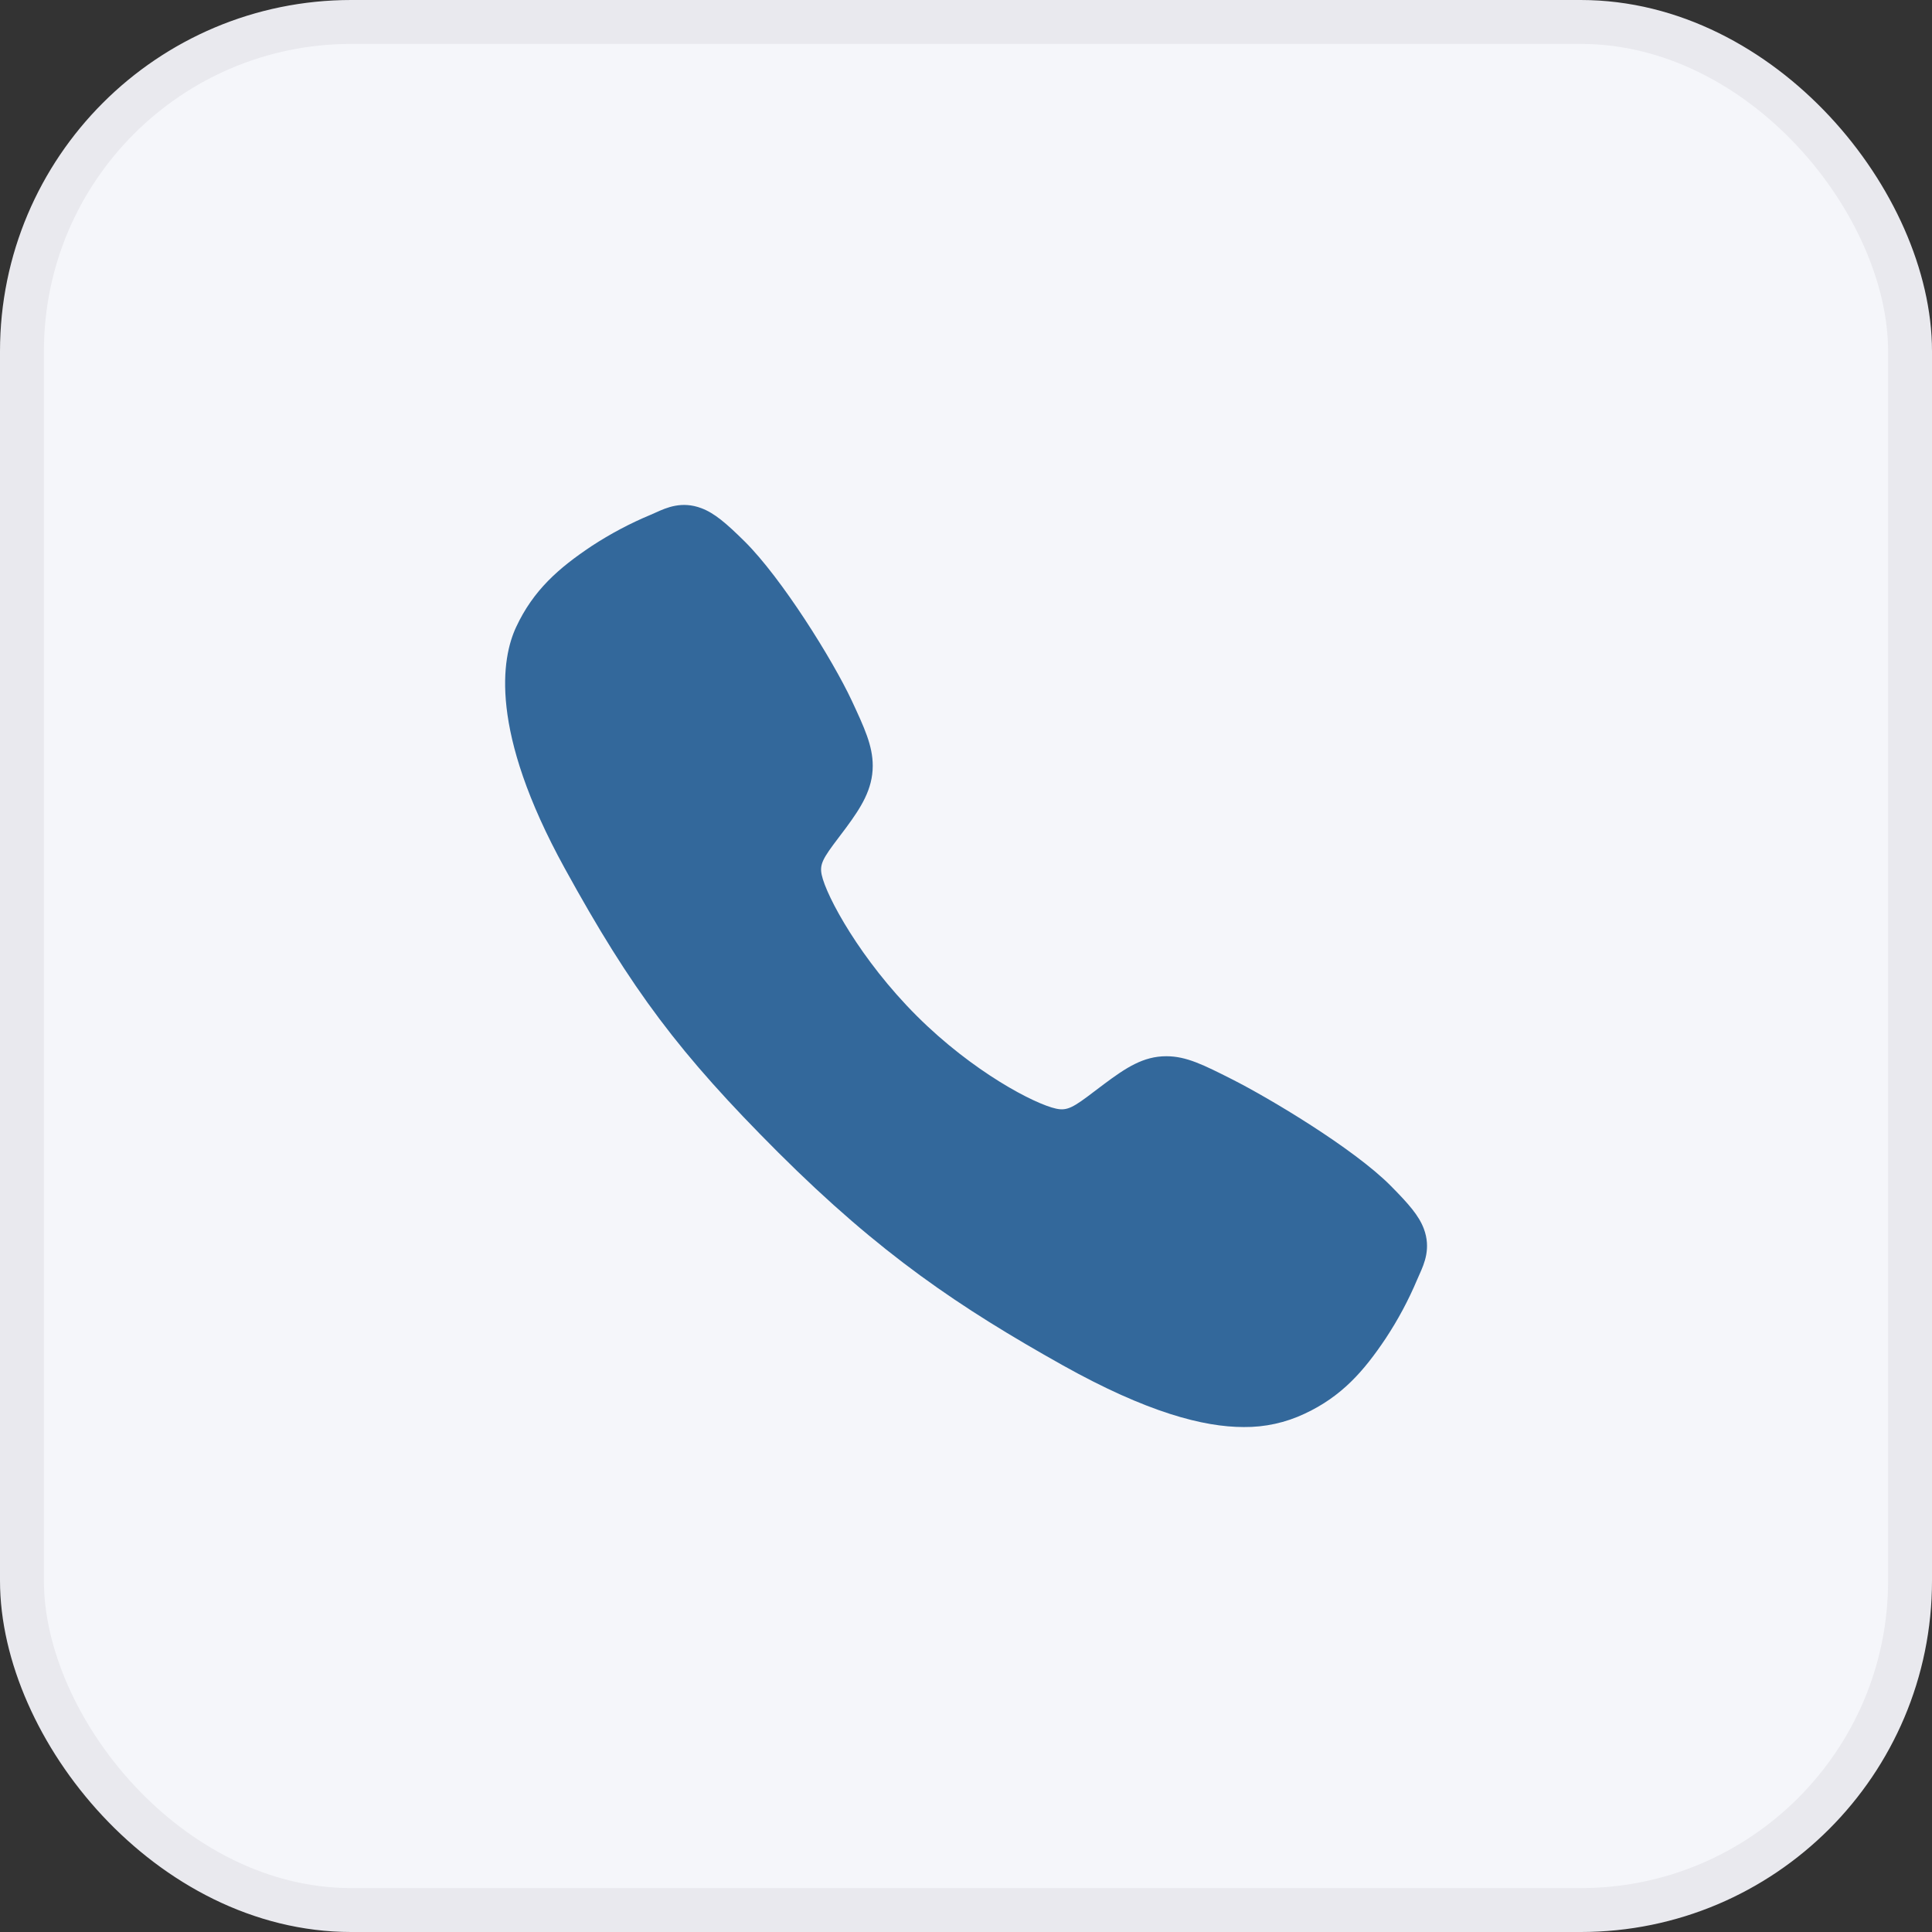 <svg xmlns="http://www.w3.org/2000/svg" width="44" height="44" viewBox="0 0 44 44" fill="none"><rect x="0" y="0" width="44" height="44" fill="#333333" stroke="none"/><rect x="0.5" y="0.5" width="43" height="43" rx="7.5" fill="#F5F6FA"></rect><rect x="0.5" y="0.5" width="43" height="43" rx="7.5" stroke="#E9E9EE"></rect><path d="M28.327 32.5C27.412 32.5 26.127 32.169 24.202 31.093C21.862 29.781 20.052 28.569 17.724 26.247C15.479 24.004 14.387 22.552 12.859 19.771C11.132 16.63 11.426 14.984 11.755 14.28C12.147 13.439 12.726 12.936 13.473 12.437C13.898 12.159 14.347 11.92 14.816 11.725C14.863 11.704 14.906 11.685 14.945 11.668C15.177 11.563 15.529 11.405 15.974 11.574C16.271 11.686 16.537 11.914 16.952 12.324C17.803 13.164 18.967 15.035 19.397 15.954C19.685 16.573 19.876 16.982 19.876 17.44C19.876 17.977 19.606 18.391 19.279 18.837C19.217 18.921 19.156 19.001 19.097 19.079C18.741 19.548 18.662 19.683 18.714 19.925C18.818 20.411 19.598 21.858 20.879 23.137C22.16 24.415 23.565 25.145 24.053 25.249C24.306 25.303 24.444 25.222 24.928 24.852C24.997 24.799 25.068 24.745 25.143 24.69C25.642 24.318 26.037 24.055 26.561 24.055H26.564C27.02 24.055 27.411 24.253 28.057 24.579C28.901 25.005 30.828 26.154 31.673 27.006C32.084 27.421 32.314 27.685 32.426 27.982C32.594 28.428 32.436 28.779 32.332 29.013C32.315 29.052 32.295 29.095 32.275 29.142C32.078 29.61 31.838 30.058 31.558 30.482C31.06 31.227 30.555 31.804 29.713 32.196C29.28 32.401 28.806 32.505 28.327 32.5Z" fill="#33689B"></path></svg>